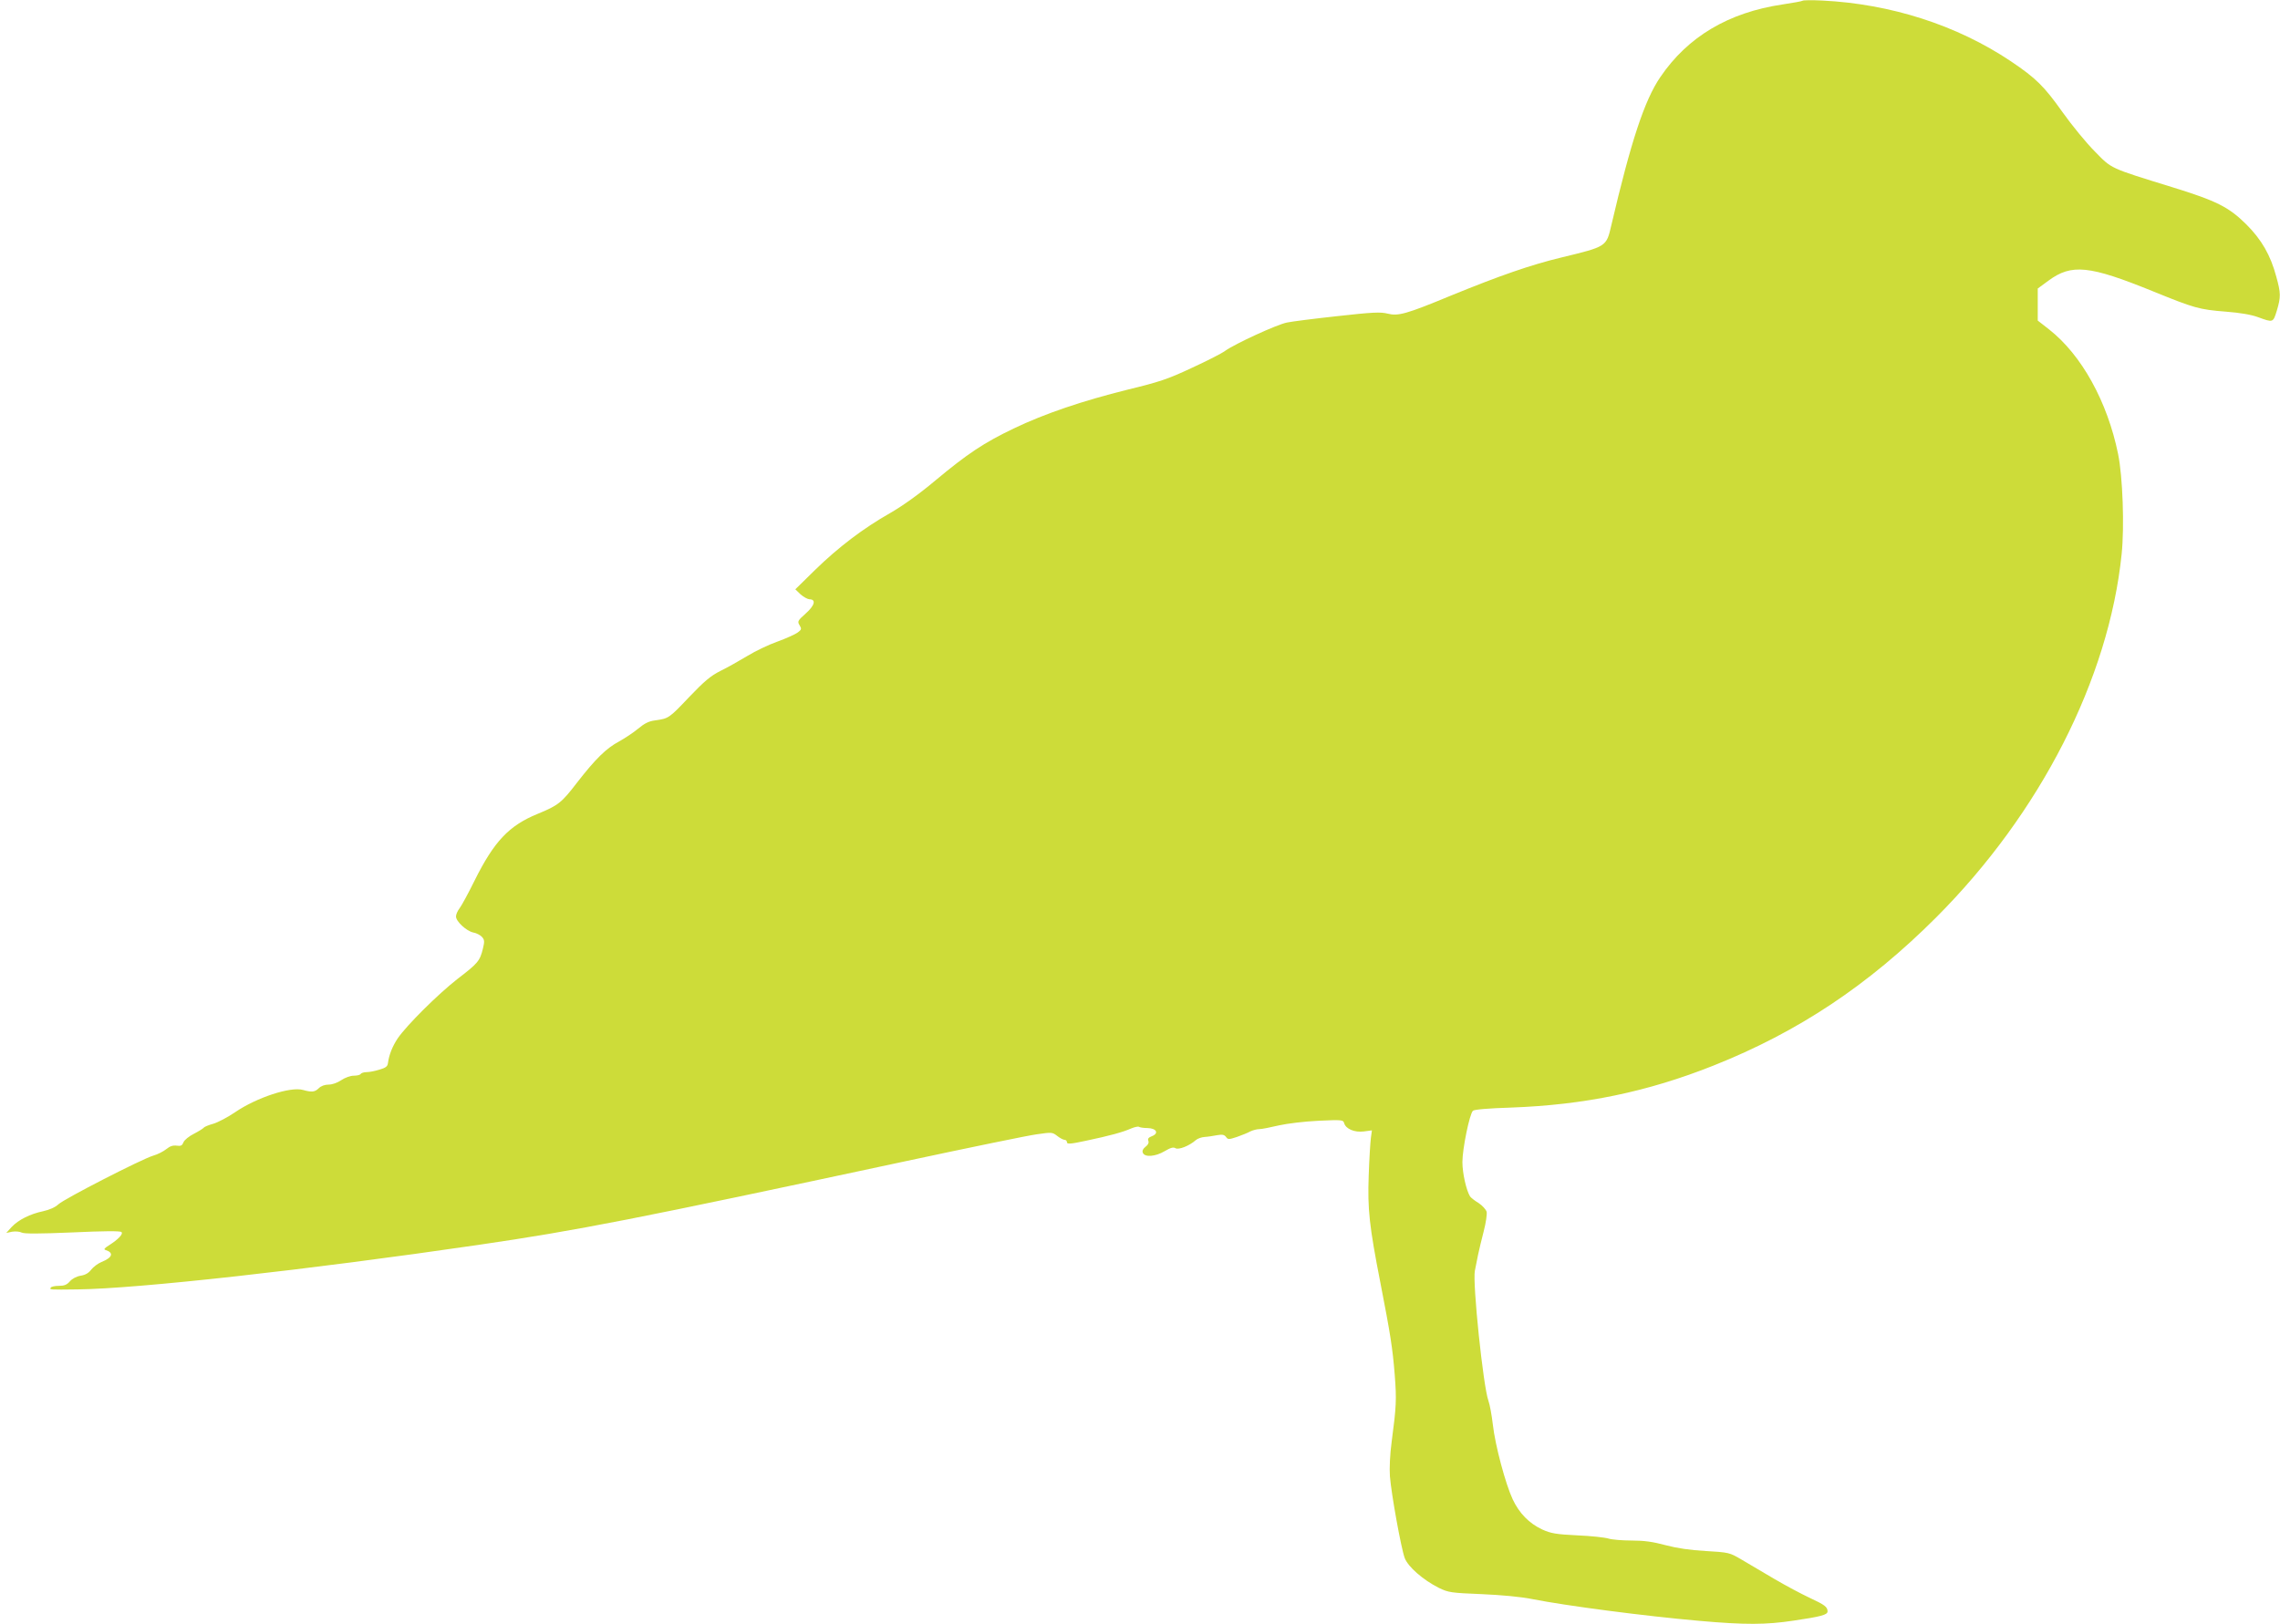 <?xml version="1.0" standalone="no"?>
<!DOCTYPE svg PUBLIC "-//W3C//DTD SVG 20010904//EN"
 "http://www.w3.org/TR/2001/REC-SVG-20010904/DTD/svg10.dtd">
<svg version="1.0" xmlns="http://www.w3.org/2000/svg"
 width="1280pt" height="912pt" viewBox="0 0 1280 912"
 preserveAspectRatio="xMidYMid meet">
<g transform="translate(0,912) scale(0.1,-0.1)"
fill="#cddc39" stroke="none">
<path d="M10120 9116 c-3 -3 -54 -12 -113 -21 -303 -45 -532 -181 -686 -408
-89 -130 -165 -362 -275 -832 -28 -121 -26 -119 -281 -181 -171 -41 -346 -102
-620 -214 -251 -104 -296 -116 -355 -101 -39 10 -85 8 -281 -14 -129 -14 -256
-30 -284 -36 -56 -11 -291 -119 -347 -159 -20 -15 -105 -58 -190 -97 -132 -62
-181 -78 -358 -121 -253 -63 -464 -134 -639 -218 -167 -80 -259 -141 -440
-292 -93 -78 -183 -142 -254 -183 -150 -85 -291 -192 -422 -320 l-110 -108 29
-28 c17 -15 39 -27 50 -28 39 0 30 -35 -21 -80 -45 -40 -47 -45 -34 -66 12
-20 11 -24 -10 -40 -13 -10 -64 -33 -113 -51 -49 -17 -126 -54 -170 -81 -45
-27 -112 -65 -151 -84 -56 -28 -91 -58 -178 -149 -112 -118 -113 -118 -189
-129 -35 -4 -60 -17 -95 -46 -26 -22 -75 -54 -107 -72 -73 -39 -132 -97 -237
-232 -86 -112 -104 -127 -221 -175 -161 -66 -244 -154 -354 -375 -35 -71 -73
-141 -84 -155 -11 -14 -20 -34 -20 -46 0 -28 59 -82 97 -90 18 -3 40 -15 49
-25 14 -16 15 -25 5 -66 -17 -69 -28 -82 -143 -170 -110 -86 -284 -259 -335
-333 -30 -45 -49 -93 -55 -139 -2 -19 -13 -27 -48 -37 -25 -8 -57 -14 -72 -14
-15 0 -30 -5 -33 -10 -3 -6 -21 -10 -39 -10 -19 0 -49 -11 -70 -25 -22 -15
-51 -25 -71 -25 -22 0 -43 -8 -55 -20 -22 -22 -40 -24 -89 -10 -70 20 -261
-43 -381 -125 -41 -28 -96 -57 -123 -65 -26 -7 -50 -17 -53 -22 -3 -4 -28 -20
-55 -34 -28 -14 -54 -35 -59 -48 -7 -18 -14 -22 -37 -19 -21 3 -38 -2 -59 -19
-16 -13 -49 -30 -74 -37 -64 -19 -497 -241 -532 -273 -18 -17 -50 -31 -86 -39
-72 -15 -139 -48 -177 -89 l-30 -33 33 7 c19 3 43 1 54 -5 14 -7 96 -7 285 1
174 8 268 9 275 2 11 -11 -18 -41 -71 -75 -23 -14 -30 -22 -20 -25 50 -16 41
-43 -21 -68 -20 -8 -46 -28 -58 -43 -14 -19 -33 -30 -59 -34 -24 -4 -48 -17
-61 -32 -16 -19 -32 -25 -61 -25 -22 0 -43 -4 -46 -10 -8 -12 -8 -12 150 -10
339 4 1293 110 2251 250 555 81 877 144 2394 469 360 77 694 146 741 152 83
12 87 12 114 -9 15 -12 34 -22 41 -22 8 0 14 -6 14 -14 0 -11 20 -10 108 9
133 28 206 48 253 69 20 8 39 12 43 9 3 -3 25 -7 48 -7 51 -1 66 -30 24 -46
-18 -7 -24 -14 -19 -26 4 -11 -2 -23 -16 -33 -14 -11 -20 -23 -15 -34 10 -26
70 -22 122 9 34 20 49 24 61 17 17 -11 78 13 114 45 10 9 33 17 50 18 18 1 49
6 70 10 29 5 40 3 50 -10 11 -15 15 -15 61 0 28 10 61 23 75 31 15 7 37 13 51
13 14 0 63 10 110 21 50 11 142 22 223 26 130 6 138 5 143 -13 9 -33 59 -54
111 -47 l45 6 -6 -44 c-3 -24 -9 -118 -12 -209 -7 -189 3 -283 66 -605 56
-288 68 -364 80 -514 11 -139 9 -179 -17 -375 -10 -74 -13 -149 -10 -195 8
-101 63 -405 83 -459 19 -50 103 -123 192 -168 54 -26 68 -28 240 -35 114 -5
221 -15 285 -28 187 -37 628 -95 937 -122 258 -23 375 -22 528 1 157 23 192
33 192 52 0 25 -16 37 -100 76 -47 22 -137 70 -200 107 -63 37 -146 86 -183
108 -68 40 -70 40 -200 48 -90 5 -162 16 -227 33 -70 19 -120 26 -190 26 -52
0 -111 5 -130 11 -19 6 -98 15 -175 18 -121 6 -148 11 -197 33 -73 34 -129 91
-166 170 -40 86 -98 302 -111 418 -6 52 -17 113 -25 135 -29 78 -90 664 -76
730 4 22 13 63 18 90 6 28 20 87 32 133 12 46 19 95 16 108 -4 13 -24 35 -45
49 -22 13 -43 30 -48 37 -21 34 -43 130 -43 193 0 75 40 269 59 288 7 7 84 14
214 18 412 15 765 88 1137 236 475 189 869 451 1250 832 584 585 969 1338
1041 2040 16 154 6 436 -20 562 -60 294 -205 556 -387 699 l-64 50 0 90 0 90
60 44 c130 96 229 86 590 -61 229 -93 255 -101 407 -113 78 -6 143 -17 180
-31 85 -31 84 -31 105 36 23 77 23 99 -3 192 -32 120 -82 207 -168 293 -99 98
-167 132 -416 209 -356 110 -338 102 -435 201 -47 47 -128 146 -180 219 -105
148 -150 192 -291 287 -303 203 -674 322 -1059 341 -58 3 -107 2 -110 -1z"/>
</g>
</svg>
